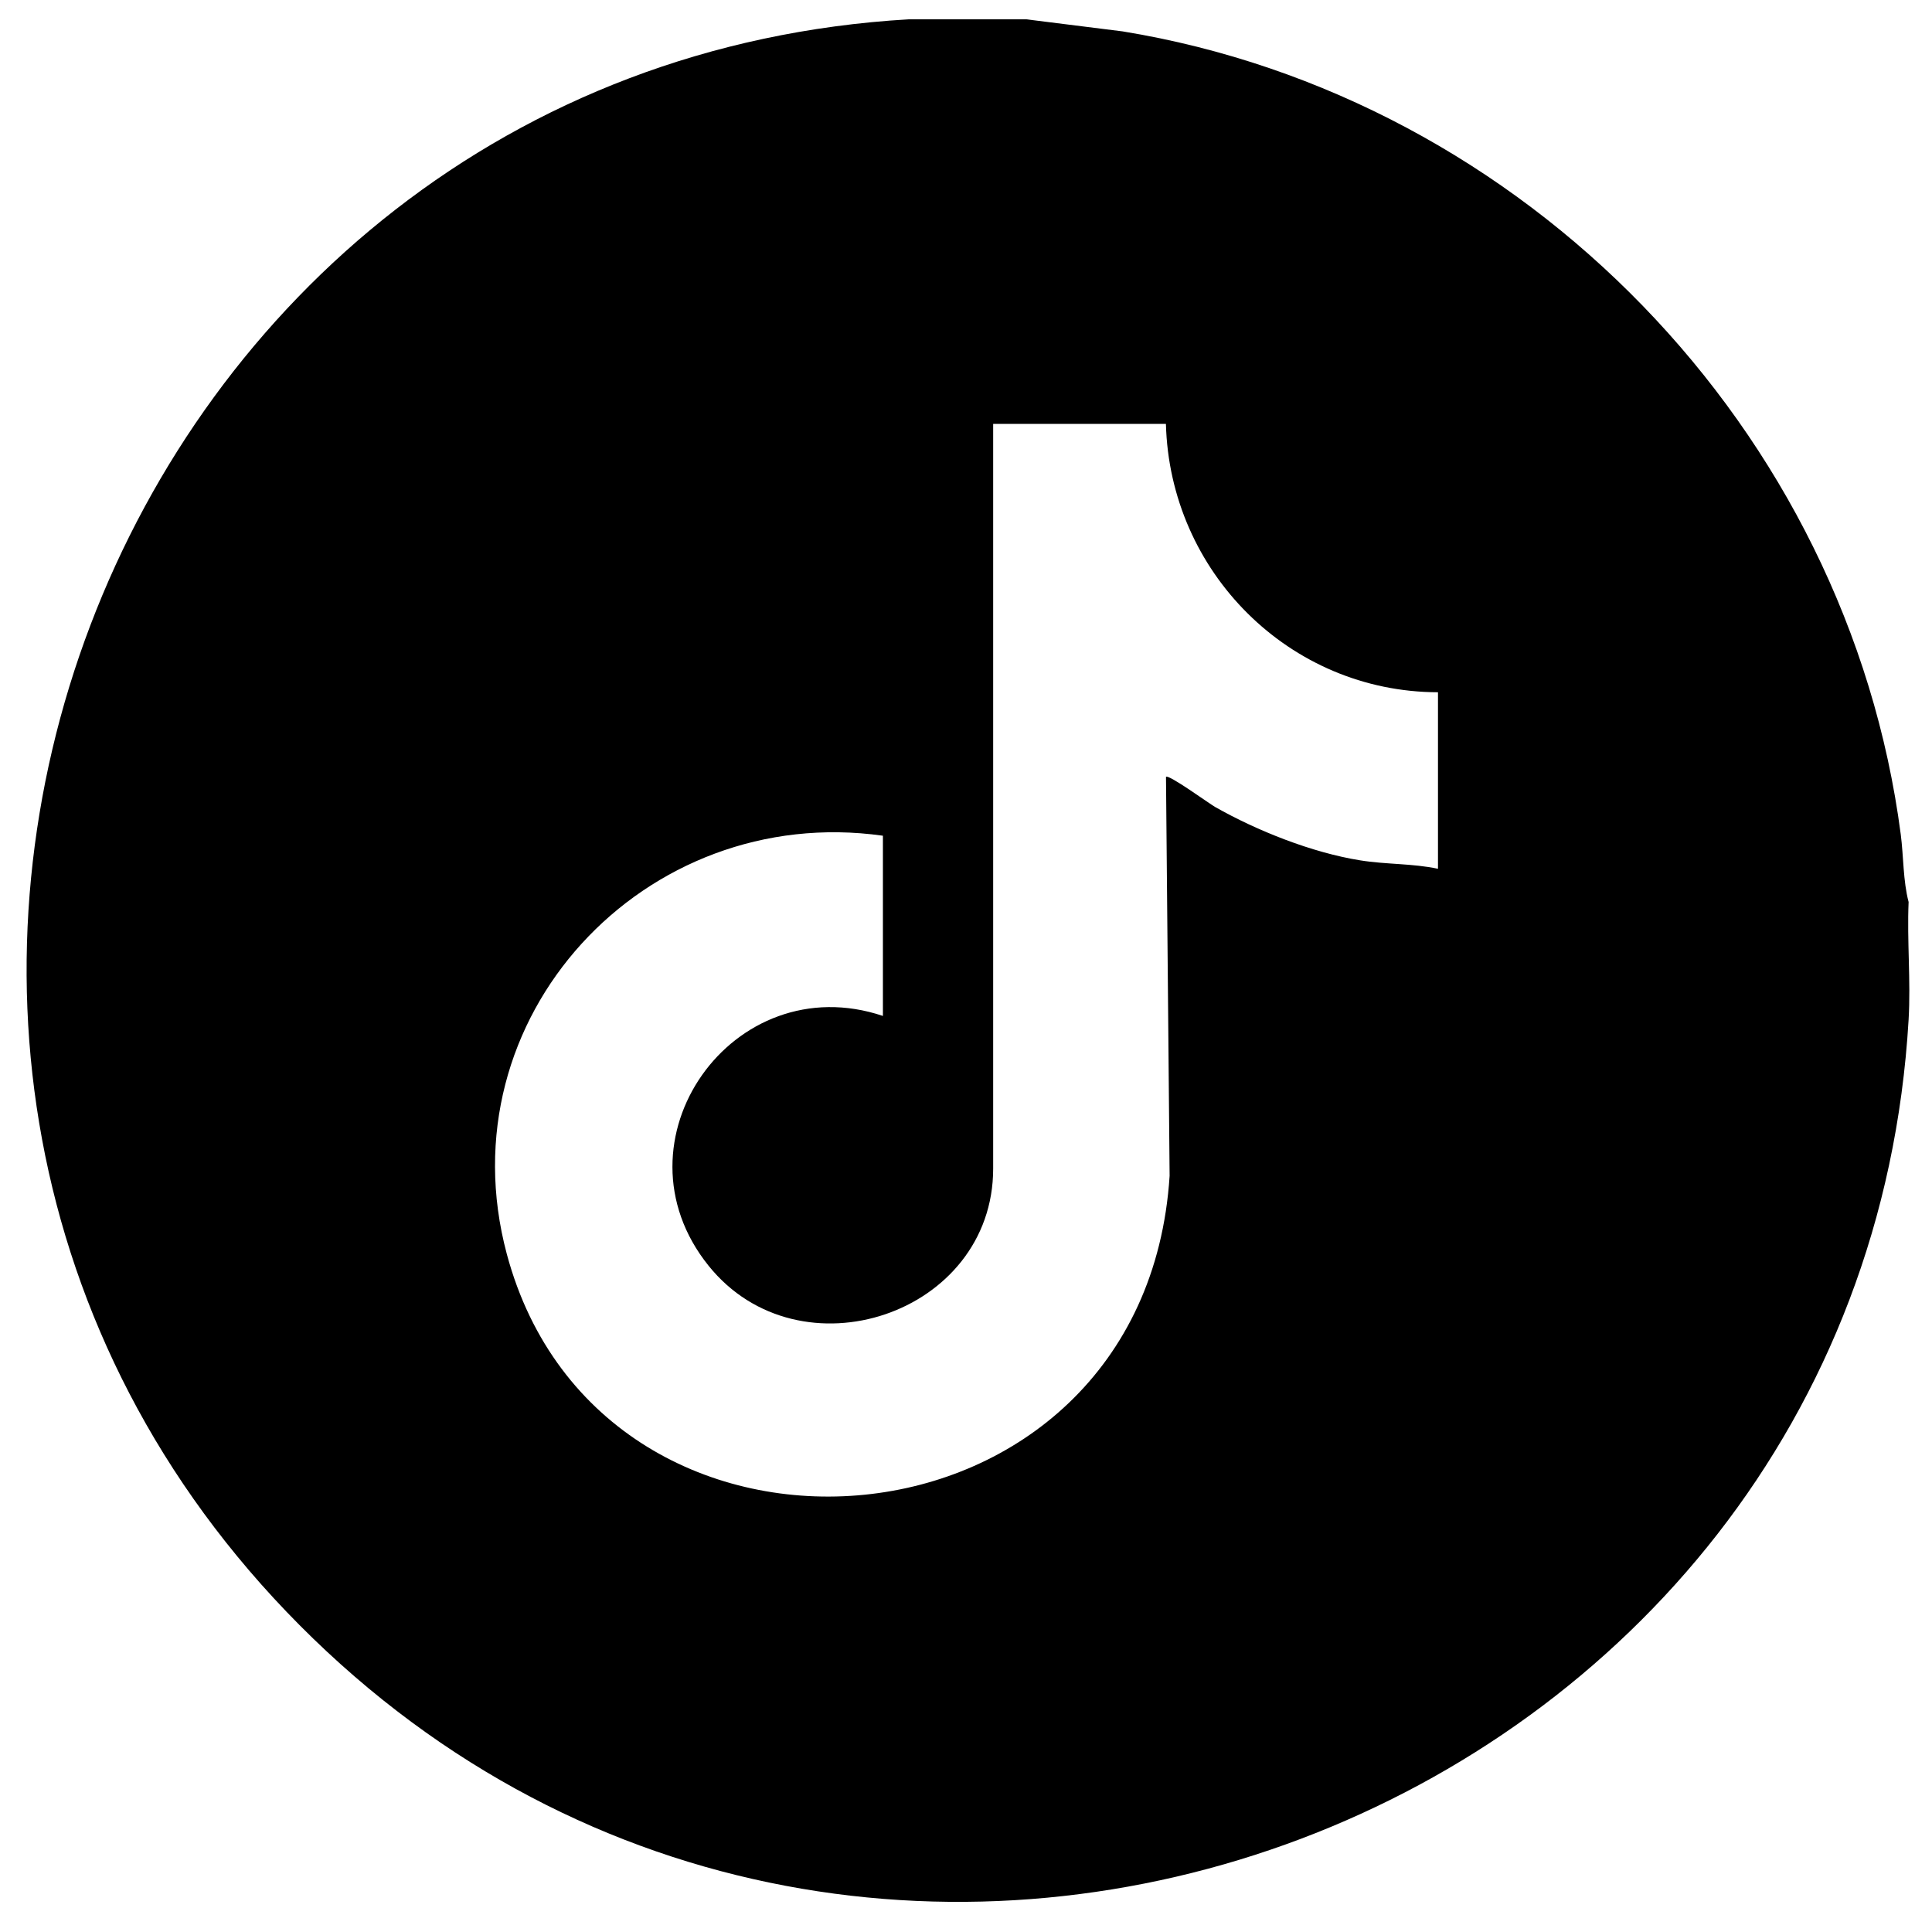 <svg xmlns="http://www.w3.org/2000/svg" viewBox="0 0 256 255.12"><path d="M135.99 2.56l12.77 1.6c53.3 8.71 96.1 52.78 103.1 106.41.38 2.93.3 6.14 1.04 8.95-.22 5.16.3 10.45 0 15.59-6.23 106.44-137.56 156.32-213.2 80.24C-35.71 139.5 14.29 8.77 120.4 2.56h15.59zm18.51 53.61h-22.9v98.68c0 19.33-25.64 27.88-37.71 12.87-13.29-16.52 3.25-39.77 23.1-33.1v-23.88c-31.57-4.45-58.24 24.08-49.83 55.45 12.63 47.06 84.49 41.4 87.82-10.38l-.48-52.87c.33-.38 5.69 3.52 6.49 3.98 5.58 3.17 12.86 6.06 19.22 7.08 3.46.56 6.93.4 10.33 1.12V91.73c-19.69-.04-35.55-15.96-36.05-35.58z"/></svg>
